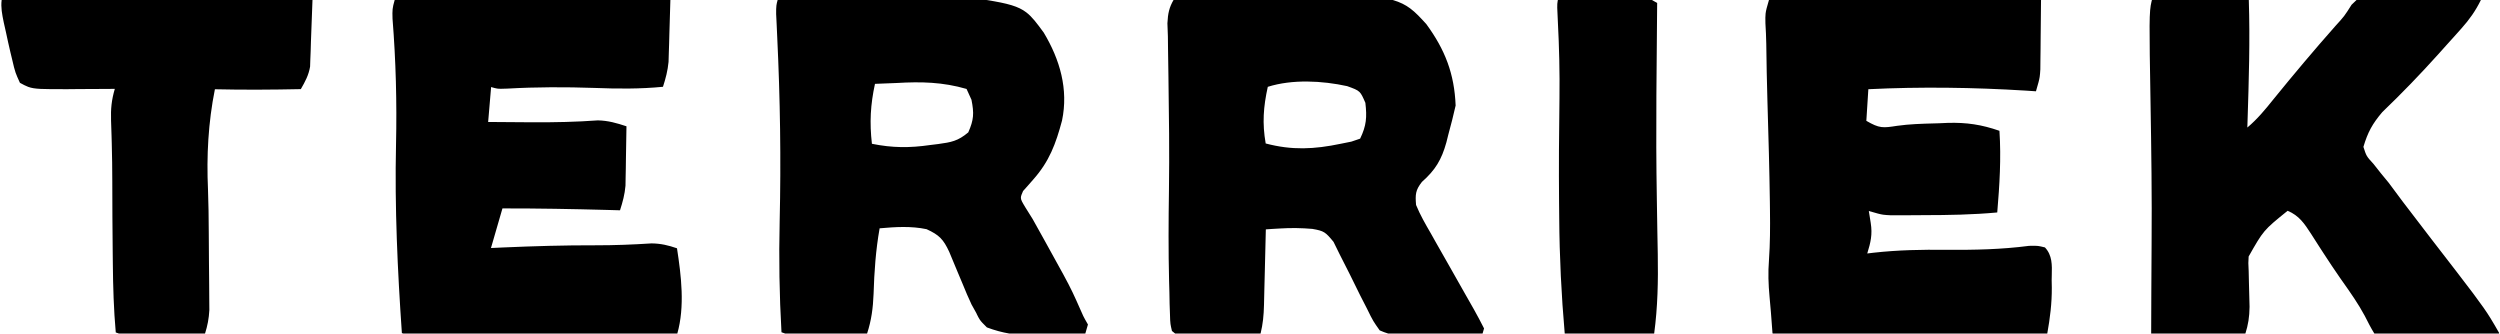 <svg xmlns="http://www.w3.org/2000/svg" width="727" height="97" viewBox="0 0 727 97" fill="none"><path fill-rule="evenodd" clip-rule="evenodd" d="M1.097 6.553C0.584 4.071 0.224 2.179 0.48 0H90.872C90.734 4.068 90.578 8.135 90.417 12.202L90.339 14.911L90.243 17.289L90.174 19.379C89.752 21.877 88.736 23.732 87.481 25.918C79.145 26.095 70.829 26.153 62.493 25.956C60.55 35.659 60.039 45.281 60.486 55.154C60.649 59.219 60.678 63.285 60.707 67.353L60.71 67.774L60.73 70.511C60.742 72.328 60.754 74.144 60.764 75.961C60.779 78.288 60.803 80.616 60.828 82.944L60.852 86.803L60.88 90.156C60.748 92.643 60.344 94.716 59.621 97H34.606C34.295 96.897 33.981 96.788 33.663 96.673C33.071 90.015 32.876 83.406 32.813 76.723L32.776 73.521C32.7 66.585 32.659 59.65 32.655 52.713C32.649 49.057 32.602 45.406 32.5 41.752L32.437 39.433C32.395 37.978 32.348 36.524 32.295 35.069C32.195 31.626 32.411 29.2 33.386 25.84L31.473 25.859C28.592 25.882 25.711 25.892 22.83 25.901L19.822 25.931C12.201 25.943 10.064 25.946 8.184 25.253C7.452 24.982 6.759 24.606 5.795 24.084L5.795 24.084L5.795 24.083L5.795 24.083C5.151 22.666 4.805 21.903 4.53 21.115C4.21 20.196 3.987 19.242 3.505 17.177L3.505 17.177L3.02 15.169C2.563 13.245 2.147 11.312 1.733 9.379L1.097 6.553ZM726.698 97L726.752 96.817L726.749 96.812L726.746 96.808C725.779 95.12 725.044 93.838 724.267 92.583C721.823 88.631 718.965 84.934 707.131 69.627L707.128 69.624L707.126 69.622C704.305 65.979 701.504 62.323 698.726 58.647C697.375 56.818 696.018 54.994 694.654 53.175L692.357 50.383L690.204 47.657L690.204 47.657C689.146 46.505 688.634 45.946 688.266 45.305C687.92 44.702 687.702 44.025 687.28 42.713C688.553 38.434 689.893 35.987 692.774 32.596C698.44 27.168 703.848 21.556 709.099 15.723L711.395 13.158L713.644 10.67L715.758 8.302C718.129 5.655 719.892 3.155 721.443 0H685.282C684.873 0.369 684.41 0.82 683.846 1.374L683.845 1.375L683.844 1.376C682.781 3.056 682.254 3.887 681.659 4.666C681.077 5.429 680.428 6.141 679.144 7.55C672.965 14.534 666.986 21.641 661.108 28.882C658.727 31.859 656.458 34.615 653.525 37.088L653.583 35.291C653.958 23.523 654.333 11.773 653.952 0H625.779C625.74 0.144 625.703 0.286 625.668 0.428C624.936 3.412 624.988 6.588 625.376 29.93C625.606 43.567 625.798 57.198 625.685 70.838C625.642 75.586 625.622 80.335 625.605 85.083C625.599 87.057 625.592 89.031 625.584 91.004L625.561 97H652.955C653.771 94.469 654.14 92.15 654.172 89.218C654.102 86.846 654.041 84.473 653.988 82.101L653.914 78.82C653.849 77.627 653.818 77.068 653.82 76.509C653.823 76.015 653.851 75.521 653.905 74.59C656.041 70.823 657.123 68.916 658.513 67.269C659.94 65.578 661.692 64.163 665.24 61.294C668.589 62.699 670.117 65.013 672.056 67.996C672.854 69.258 673.659 70.516 674.47 71.771L675.733 73.717C677.273 76.101 678.843 78.442 680.459 80.777C680.607 80.988 680.755 81.198 680.903 81.408L681.263 81.919L681.264 81.92C683.542 85.15 685.798 88.348 687.669 91.846C688.561 93.614 689.434 95.332 690.466 97H726.698ZM595.344 97C596.149 92.544 596.694 88.221 596.665 83.624L596.624 81.458C596.628 80.975 596.642 80.494 596.655 80.016C596.738 77.069 596.817 74.244 594.669 71.95C593.695 71.712 593.173 71.585 592.643 71.522C592.031 71.45 591.408 71.463 590.066 71.493C582.009 72.544 574.123 72.701 566.006 72.645C558.905 72.566 551.971 72.699 544.907 73.482L542.996 73.712C543.992 70.485 544.541 68.19 544.008 64.837L543.455 61.36C545.777 62.033 546.695 62.299 547.632 62.434C548.244 62.522 548.864 62.554 549.89 62.606L552.837 62.596L556.099 62.589L559.497 62.564C566.634 62.556 573.69 62.437 580.799 61.782C581.472 53.805 581.962 46.032 581.439 38.037C576.229 36.23 571.882 35.578 566.375 35.736L563.796 35.848C563.354 35.861 562.912 35.873 562.47 35.885L562.464 35.885C558.854 35.983 555.252 36.081 551.67 36.589C547.532 37.238 546.537 37.353 542.732 35.138L543.316 25.943C558.554 25.194 573.897 25.414 589.12 26.352L592.055 26.548C592.735 24.203 593 23.291 593.139 22.359C593.228 21.766 593.266 21.165 593.328 20.182L593.356 17.35L593.395 14.272L593.419 11.076C593.461 7.384 593.502 3.692 593.53 0H514.413C513.807 2.09 513.541 3.017 513.433 3.961C513.349 4.7 513.362 5.449 513.383 6.774C513.504 8.75 513.596 10.728 513.631 12.707C513.697 18.344 513.81 23.977 513.974 29.612L514.008 30.782C514.281 40.08 514.554 49.378 514.677 58.679L514.708 61.348C514.774 66.13 514.745 70.859 514.416 75.632C514.129 79.244 514.245 82.683 514.583 86.288C514.732 87.807 514.864 89.329 514.984 90.85C515.135 92.88 515.291 94.91 515.446 96.939C515.508 96.96 515.57 96.98 515.631 97H595.344ZM481.031 97C482.069 89.29 482.211 81.678 482.079 73.91C482.034 71.635 481.99 69.361 481.953 67.085L481.95 66.855C481.904 63.852 481.858 60.849 481.807 57.846C481.637 47.825 481.604 37.808 481.677 27.786L481.694 25.634C481.748 18.297 481.811 10.959 481.877 3.622L481.902 0.853C481.304 0.515 480.806 0.233 480.367 0H453.03C453.007 0.101 452.987 0.2 452.968 0.299C452.769 1.369 452.827 2.486 453.025 6.319V6.319V6.319V6.32V6.32C453.414 13.734 453.584 21.12 453.494 28.543C453.348 38.665 453.284 48.781 453.376 58.903L453.393 60.513C453.402 61.48 453.412 62.446 453.421 63.413C453.499 74.664 454.044 85.791 455.024 97H481.031ZM431.129 97L431.562 95.508C430.604 93.638 429.634 91.774 428.599 89.946C427.706 88.392 426.82 86.835 425.941 85.274C424.528 82.763 423.108 80.257 421.684 77.752C420.259 75.26 418.836 72.766 417.429 70.264L416.093 67.884L416.092 67.882C414.521 65.171 412.977 62.505 411.791 59.601C411.542 56.543 411.611 55.306 413.49 52.903C417.418 49.429 419.209 46.428 420.609 41.395L421.181 39.108C421.957 36.303 422.657 33.525 423.298 30.683C422.932 21.459 420.231 14.461 414.76 6.991C413.063 5.138 411.702 3.651 410.114 2.467C408.716 1.424 407.143 0.616 405.011 0H341.258C340.014 2.178 339.624 3.864 339.483 6.77L339.622 10.584L339.661 14.161C339.691 16.105 339.721 18.048 339.749 19.992L339.78 22.156C339.939 33.256 340.092 44.348 339.932 55.449C339.799 64.191 339.756 72.925 339.969 81.666L340.066 85.106L340.123 88.403L340.229 91.429C340.27 92.895 340.288 93.557 340.379 94.209C340.454 94.746 340.578 95.277 340.804 96.244L340.804 96.246C341.131 96.534 341.44 96.784 341.74 97H366.573C367.262 94.198 367.494 91.696 367.57 88.679C367.601 87.062 367.639 85.444 367.682 83.826C367.729 82.094 367.773 80.362 367.815 78.63L367.878 76.002C367.94 73.46 368.002 70.917 368.063 68.374L368.103 66.703L369.896 66.577L372.343 66.437C375.455 66.242 378.528 66.297 381.634 66.562C385.051 67.16 385.427 67.464 387.788 70.328L389.541 73.891C390.548 75.843 391.551 77.795 392.52 79.767C393.511 81.805 394.513 83.837 395.525 85.866C396.185 87.152 396.845 88.439 397.504 89.725C398.442 91.642 398.876 92.528 399.383 93.371C399.818 94.095 400.307 94.787 401.216 96.073C402.086 96.461 402.902 96.763 403.702 97H431.129ZM315.608 97L316.372 94.364C315.621 93.046 315.297 92.478 315.01 91.891C314.793 91.448 314.598 90.995 314.255 90.2L314.252 90.194L314.252 90.193L314.251 90.192L314.248 90.184L314.247 90.181L314.243 90.172L314.242 90.17L314.238 90.162C313.263 87.962 312.607 86.482 311.908 85.023C310.48 82.04 308.873 79.142 303.997 70.35L302.7 68.017C301.904 66.57 301.1 65.127 300.288 63.689C299.567 62.545 298.85 61.399 298.139 60.249C297.276 58.816 296.892 58.179 296.878 57.535C296.867 57.018 297.094 56.496 297.503 55.557L298.953 53.937L300.467 52.206C305.141 46.947 307.032 41.814 308.837 35.059C310.732 25.968 308.241 17.35 303.517 9.479C301.493 6.721 300.16 4.906 298.441 3.595C296.138 1.839 293.143 0.992 286.862 0H226.135C225.951 0.667 225.845 1.126 225.784 1.59C225.7 2.227 225.702 2.875 225.704 4.087V4.088L225.857 7.248L226.016 10.779C226.873 28.668 227.142 46.438 226.728 64.34C226.473 75.135 226.641 85.84 227.256 96.618C227.622 96.756 227.983 96.883 228.341 97H252.147C253.416 93.12 253.875 89.559 254.037 85.468C254.235 78.994 254.661 72.781 255.793 66.395C260.381 65.987 264.909 65.694 269.445 66.646C273.141 68.335 274.334 69.59 276.035 73.235C276.833 75.177 277.642 77.114 278.455 79.05L279.964 82.637C280.759 84.613 281.594 86.575 282.504 88.5H282.5L282.529 88.552L282.618 88.739L282.636 88.744L283.991 91.183L283.981 91.215C284.414 92.082 284.657 92.569 284.964 93.012C285.357 93.58 285.853 94.076 286.987 95.208C289.258 96.064 291.399 96.634 293.546 97H315.608ZM196.963 97C199.19 89.124 198.11 80.236 196.869 72.201C194.307 71.321 192.178 70.81 189.459 70.78C184.029 71.131 178.621 71.34 173.181 71.332C164.205 71.307 155.262 71.57 146.296 71.962L142.773 72.123L146.112 60.606C156.253 60.587 166.379 60.776 176.515 61.048L180.298 61.153C181.078 58.745 181.674 56.535 181.892 54.008L181.932 51.592L181.985 48.955L182.02 46.24C182.079 43.069 182.135 39.898 182.177 36.726C179.34 35.786 176.857 35.065 173.858 35.005C167.594 35.464 161.379 35.589 155.099 35.563L152.078 35.543C148.703 35.522 145.328 35.497 141.953 35.469L142.816 25.314C143.618 25.547 144.085 25.682 144.561 25.753C145.226 25.852 145.908 25.827 147.543 25.766C156.012 25.283 164.378 25.283 172.857 25.57C179.58 25.83 186.091 25.893 192.793 25.238C193.582 22.801 194.173 20.559 194.413 18.004L194.488 15.467L194.579 12.699L194.654 9.845C194.757 6.564 194.858 3.282 194.946 0H114.773C114.426 1.226 114.253 1.935 114.175 2.654C114.095 3.388 114.114 4.131 114.147 5.443C115.115 17.633 115.437 29.78 115.164 42.004C114.754 60.322 115.604 78.592 116.866 96.867L116.866 96.867L116.866 96.867C117.024 96.912 117.177 96.957 117.327 97H196.963ZM368.061 41.72C367.032 35.832 367.392 31.074 368.674 25.25C375.797 23.002 384.478 23.455 391.758 25.05C393.691 25.748 394.634 26.088 395.298 26.722C395.932 27.327 396.311 28.198 397.051 29.901C397.531 34.091 397.366 36.515 395.527 40.319L392.975 41.184L389.892 41.806C382.169 43.422 375.722 43.744 368.061 41.72ZM254.444 24.384L260.761 24.135C267.874 23.715 274.151 23.855 281.074 25.863L282.504 29.009C283.292 32.971 283.187 34.834 281.575 38.494C278.573 41.025 276.628 41.367 272.814 41.888L270.491 42.173C264.49 43.043 259.515 43.018 253.553 41.814C252.847 35.644 253.119 30.446 254.444 24.384Z" fill="black"></path></svg>